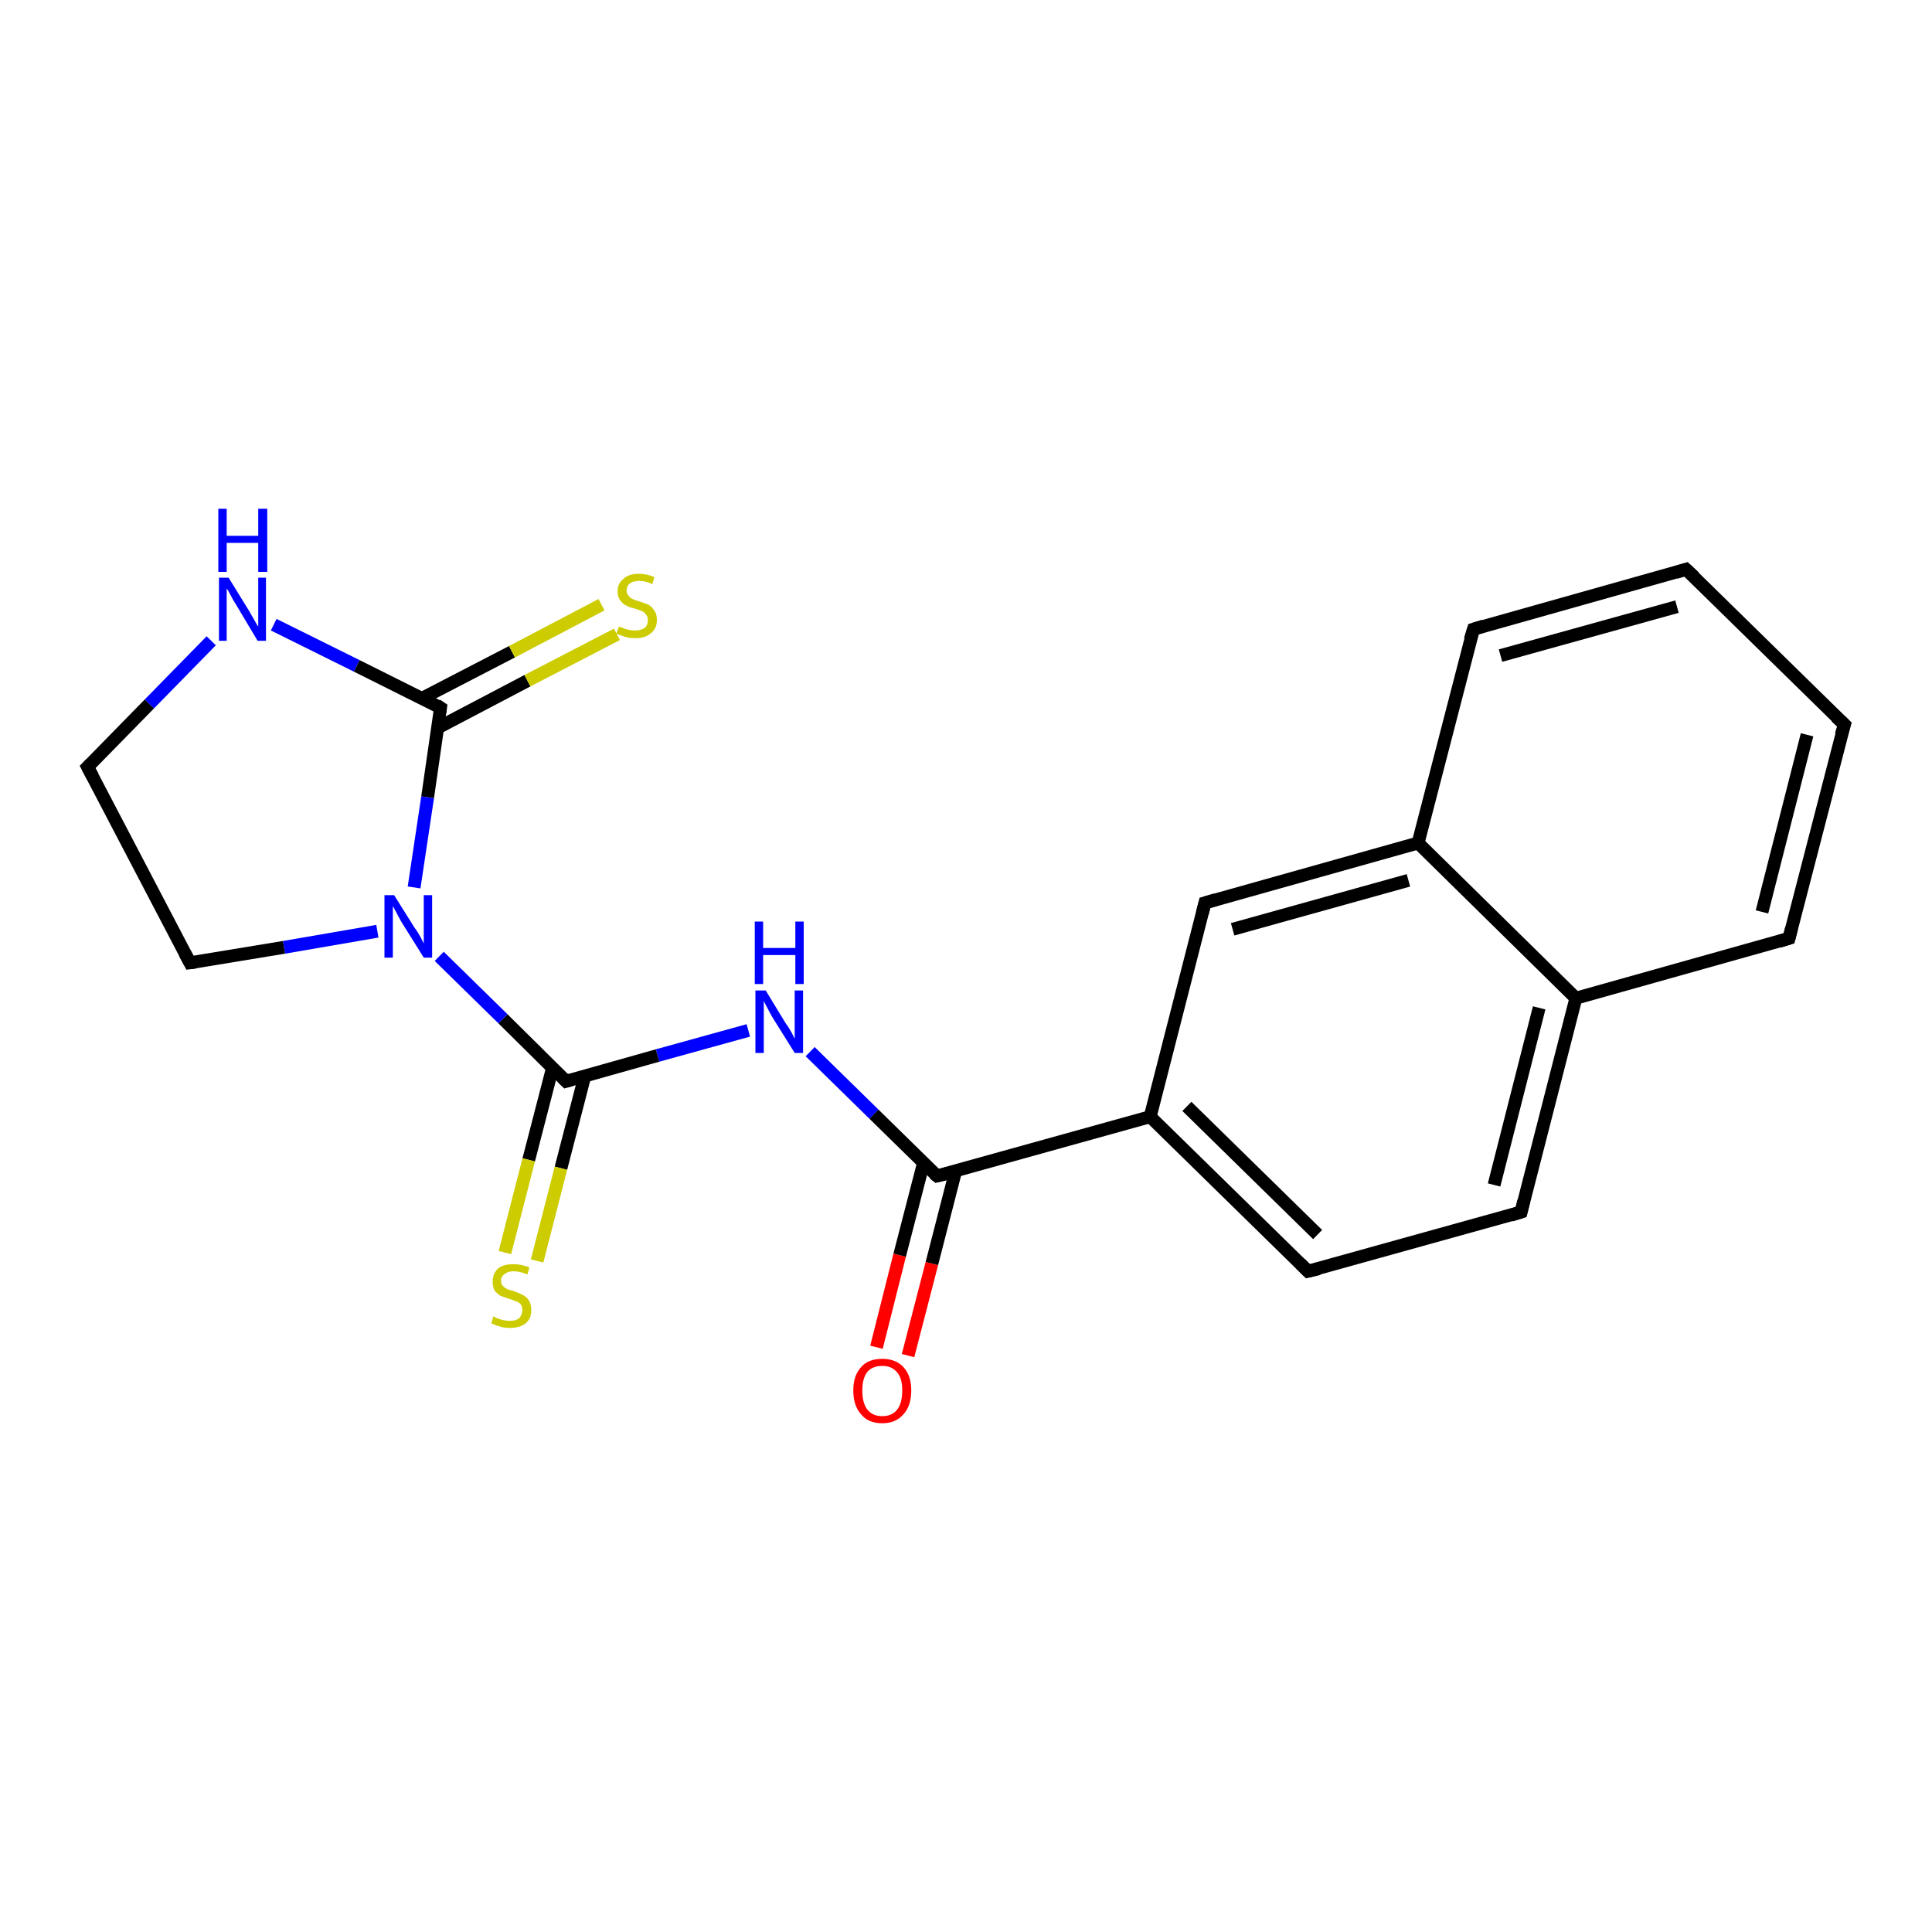 <?xml version='1.0' encoding='iso-8859-1'?>
<svg version='1.1' baseProfile='full'
              xmlns='http://www.w3.org/2000/svg'
                      xmlns:rdkit='http://www.rdkit.org/xml'
                      xmlns:xlink='http://www.w3.org/1999/xlink'
                  xml:space='preserve'
width='300px' height='300px' viewBox='0 0 300 300'>
<!-- END OF HEADER -->
<rect style='opacity:1.0;fill:#FFFFFF;stroke:none' width='300.0' height='300.0' x='0.0' y='0.0'> </rect>
<path class='bond-0 atom-0 atom-1' d='M 136.1,209.2 L 139.7,194.9' style='fill:none;fill-rule:evenodd;stroke:#FF0000;stroke-width:2.0px;stroke-linecap:butt;stroke-linejoin:miter;stroke-opacity:1' />
<path class='bond-0 atom-0 atom-1' d='M 139.7,194.9 L 143.4,180.6' style='fill:none;fill-rule:evenodd;stroke:#000000;stroke-width:2.0px;stroke-linecap:butt;stroke-linejoin:miter;stroke-opacity:1' />
<path class='bond-0 atom-0 atom-1' d='M 141.0,210.5 L 144.7,196.2' style='fill:none;fill-rule:evenodd;stroke:#FF0000;stroke-width:2.0px;stroke-linecap:butt;stroke-linejoin:miter;stroke-opacity:1' />
<path class='bond-0 atom-0 atom-1' d='M 144.7,196.2 L 148.4,181.8' style='fill:none;fill-rule:evenodd;stroke:#000000;stroke-width:2.0px;stroke-linecap:butt;stroke-linejoin:miter;stroke-opacity:1' />
<path class='bond-1 atom-1 atom-2' d='M 145.5,182.6 L 135.7,173.0' style='fill:none;fill-rule:evenodd;stroke:#000000;stroke-width:2.0px;stroke-linecap:butt;stroke-linejoin:miter;stroke-opacity:1' />
<path class='bond-1 atom-1 atom-2' d='M 135.7,173.0 L 125.8,163.3' style='fill:none;fill-rule:evenodd;stroke:#0000FF;stroke-width:2.0px;stroke-linecap:butt;stroke-linejoin:miter;stroke-opacity:1' />
<path class='bond-2 atom-2 atom-3' d='M 116.2,160.0 L 102.1,163.9' style='fill:none;fill-rule:evenodd;stroke:#0000FF;stroke-width:2.0px;stroke-linecap:butt;stroke-linejoin:miter;stroke-opacity:1' />
<path class='bond-2 atom-2 atom-3' d='M 102.1,163.9 L 87.9,167.9' style='fill:none;fill-rule:evenodd;stroke:#000000;stroke-width:2.0px;stroke-linecap:butt;stroke-linejoin:miter;stroke-opacity:1' />
<path class='bond-3 atom-3 atom-4' d='M 85.8,165.8 L 82.1,180.1' style='fill:none;fill-rule:evenodd;stroke:#000000;stroke-width:2.0px;stroke-linecap:butt;stroke-linejoin:miter;stroke-opacity:1' />
<path class='bond-3 atom-3 atom-4' d='M 82.1,180.1 L 78.4,194.5' style='fill:none;fill-rule:evenodd;stroke:#CCCC00;stroke-width:2.0px;stroke-linecap:butt;stroke-linejoin:miter;stroke-opacity:1' />
<path class='bond-3 atom-3 atom-4' d='M 90.8,167.1 L 87.1,181.4' style='fill:none;fill-rule:evenodd;stroke:#000000;stroke-width:2.0px;stroke-linecap:butt;stroke-linejoin:miter;stroke-opacity:1' />
<path class='bond-3 atom-3 atom-4' d='M 87.1,181.4 L 83.4,195.8' style='fill:none;fill-rule:evenodd;stroke:#CCCC00;stroke-width:2.0px;stroke-linecap:butt;stroke-linejoin:miter;stroke-opacity:1' />
<path class='bond-4 atom-3 atom-5' d='M 87.9,167.9 L 78.1,158.2' style='fill:none;fill-rule:evenodd;stroke:#000000;stroke-width:2.0px;stroke-linecap:butt;stroke-linejoin:miter;stroke-opacity:1' />
<path class='bond-4 atom-3 atom-5' d='M 78.1,158.2 L 68.2,148.5' style='fill:none;fill-rule:evenodd;stroke:#0000FF;stroke-width:2.0px;stroke-linecap:butt;stroke-linejoin:miter;stroke-opacity:1' />
<path class='bond-5 atom-5 atom-6' d='M 58.6,144.6 L 44.1,147.1' style='fill:none;fill-rule:evenodd;stroke:#0000FF;stroke-width:2.0px;stroke-linecap:butt;stroke-linejoin:miter;stroke-opacity:1' />
<path class='bond-5 atom-5 atom-6' d='M 44.1,147.1 L 29.5,149.5' style='fill:none;fill-rule:evenodd;stroke:#000000;stroke-width:2.0px;stroke-linecap:butt;stroke-linejoin:miter;stroke-opacity:1' />
<path class='bond-6 atom-6 atom-7' d='M 29.5,149.5 L 13.6,119.1' style='fill:none;fill-rule:evenodd;stroke:#000000;stroke-width:2.0px;stroke-linecap:butt;stroke-linejoin:miter;stroke-opacity:1' />
<path class='bond-7 atom-7 atom-8' d='M 13.6,119.1 L 23.2,109.3' style='fill:none;fill-rule:evenodd;stroke:#000000;stroke-width:2.0px;stroke-linecap:butt;stroke-linejoin:miter;stroke-opacity:1' />
<path class='bond-7 atom-7 atom-8' d='M 23.2,109.3 L 32.8,99.5' style='fill:none;fill-rule:evenodd;stroke:#0000FF;stroke-width:2.0px;stroke-linecap:butt;stroke-linejoin:miter;stroke-opacity:1' />
<path class='bond-8 atom-8 atom-9' d='M 42.5,97.0 L 55.4,103.4' style='fill:none;fill-rule:evenodd;stroke:#0000FF;stroke-width:2.0px;stroke-linecap:butt;stroke-linejoin:miter;stroke-opacity:1' />
<path class='bond-8 atom-8 atom-9' d='M 55.4,103.4 L 68.4,109.9' style='fill:none;fill-rule:evenodd;stroke:#000000;stroke-width:2.0px;stroke-linecap:butt;stroke-linejoin:miter;stroke-opacity:1' />
<path class='bond-9 atom-9 atom-10' d='M 68.0,113.0 L 81.9,105.7' style='fill:none;fill-rule:evenodd;stroke:#000000;stroke-width:2.0px;stroke-linecap:butt;stroke-linejoin:miter;stroke-opacity:1' />
<path class='bond-9 atom-9 atom-10' d='M 81.9,105.7 L 95.8,98.5' style='fill:none;fill-rule:evenodd;stroke:#CCCC00;stroke-width:2.0px;stroke-linecap:butt;stroke-linejoin:miter;stroke-opacity:1' />
<path class='bond-9 atom-9 atom-10' d='M 65.6,108.4 L 79.5,101.2' style='fill:none;fill-rule:evenodd;stroke:#000000;stroke-width:2.0px;stroke-linecap:butt;stroke-linejoin:miter;stroke-opacity:1' />
<path class='bond-9 atom-9 atom-10' d='M 79.5,101.2 L 93.4,93.9' style='fill:none;fill-rule:evenodd;stroke:#CCCC00;stroke-width:2.0px;stroke-linecap:butt;stroke-linejoin:miter;stroke-opacity:1' />
<path class='bond-10 atom-1 atom-11' d='M 145.5,182.6 L 178.6,173.4' style='fill:none;fill-rule:evenodd;stroke:#000000;stroke-width:2.0px;stroke-linecap:butt;stroke-linejoin:miter;stroke-opacity:1' />
<path class='bond-11 atom-11 atom-12' d='M 178.6,173.4 L 203.1,197.4' style='fill:none;fill-rule:evenodd;stroke:#000000;stroke-width:2.0px;stroke-linecap:butt;stroke-linejoin:miter;stroke-opacity:1' />
<path class='bond-11 atom-11 atom-12' d='M 184.3,171.8 L 204.6,191.7' style='fill:none;fill-rule:evenodd;stroke:#000000;stroke-width:2.0px;stroke-linecap:butt;stroke-linejoin:miter;stroke-opacity:1' />
<path class='bond-12 atom-12 atom-13' d='M 203.1,197.4 L 236.2,188.2' style='fill:none;fill-rule:evenodd;stroke:#000000;stroke-width:2.0px;stroke-linecap:butt;stroke-linejoin:miter;stroke-opacity:1' />
<path class='bond-13 atom-13 atom-14' d='M 236.2,188.2 L 244.7,155.0' style='fill:none;fill-rule:evenodd;stroke:#000000;stroke-width:2.0px;stroke-linecap:butt;stroke-linejoin:miter;stroke-opacity:1' />
<path class='bond-13 atom-13 atom-14' d='M 232.0,184.0 L 239.0,156.5' style='fill:none;fill-rule:evenodd;stroke:#000000;stroke-width:2.0px;stroke-linecap:butt;stroke-linejoin:miter;stroke-opacity:1' />
<path class='bond-14 atom-14 atom-15' d='M 244.7,155.0 L 277.8,145.7' style='fill:none;fill-rule:evenodd;stroke:#000000;stroke-width:2.0px;stroke-linecap:butt;stroke-linejoin:miter;stroke-opacity:1' />
<path class='bond-15 atom-15 atom-16' d='M 277.8,145.7 L 286.4,112.5' style='fill:none;fill-rule:evenodd;stroke:#000000;stroke-width:2.0px;stroke-linecap:butt;stroke-linejoin:miter;stroke-opacity:1' />
<path class='bond-15 atom-15 atom-16' d='M 273.6,141.6 L 280.6,114.1' style='fill:none;fill-rule:evenodd;stroke:#000000;stroke-width:2.0px;stroke-linecap:butt;stroke-linejoin:miter;stroke-opacity:1' />
<path class='bond-16 atom-16 atom-17' d='M 286.4,112.5 L 261.8,88.4' style='fill:none;fill-rule:evenodd;stroke:#000000;stroke-width:2.0px;stroke-linecap:butt;stroke-linejoin:miter;stroke-opacity:1' />
<path class='bond-17 atom-17 atom-18' d='M 261.8,88.4 L 228.8,97.7' style='fill:none;fill-rule:evenodd;stroke:#000000;stroke-width:2.0px;stroke-linecap:butt;stroke-linejoin:miter;stroke-opacity:1' />
<path class='bond-17 atom-17 atom-18' d='M 260.4,94.2 L 233.0,101.8' style='fill:none;fill-rule:evenodd;stroke:#000000;stroke-width:2.0px;stroke-linecap:butt;stroke-linejoin:miter;stroke-opacity:1' />
<path class='bond-18 atom-18 atom-19' d='M 228.8,97.7 L 220.2,130.9' style='fill:none;fill-rule:evenodd;stroke:#000000;stroke-width:2.0px;stroke-linecap:butt;stroke-linejoin:miter;stroke-opacity:1' />
<path class='bond-19 atom-19 atom-20' d='M 220.2,130.9 L 187.1,140.2' style='fill:none;fill-rule:evenodd;stroke:#000000;stroke-width:2.0px;stroke-linecap:butt;stroke-linejoin:miter;stroke-opacity:1' />
<path class='bond-19 atom-19 atom-20' d='M 218.7,136.7 L 191.4,144.3' style='fill:none;fill-rule:evenodd;stroke:#000000;stroke-width:2.0px;stroke-linecap:butt;stroke-linejoin:miter;stroke-opacity:1' />
<path class='bond-20 atom-9 atom-5' d='M 68.4,109.9 L 66.4,123.8' style='fill:none;fill-rule:evenodd;stroke:#000000;stroke-width:2.0px;stroke-linecap:butt;stroke-linejoin:miter;stroke-opacity:1' />
<path class='bond-20 atom-9 atom-5' d='M 66.4,123.8 L 64.3,137.8' style='fill:none;fill-rule:evenodd;stroke:#0000FF;stroke-width:2.0px;stroke-linecap:butt;stroke-linejoin:miter;stroke-opacity:1' />
<path class='bond-21 atom-20 atom-11' d='M 187.1,140.2 L 178.6,173.4' style='fill:none;fill-rule:evenodd;stroke:#000000;stroke-width:2.0px;stroke-linecap:butt;stroke-linejoin:miter;stroke-opacity:1' />
<path class='bond-22 atom-19 atom-14' d='M 220.2,130.9 L 244.7,155.0' style='fill:none;fill-rule:evenodd;stroke:#000000;stroke-width:2.0px;stroke-linecap:butt;stroke-linejoin:miter;stroke-opacity:1' />
<path d='M 145.0,182.2 L 145.5,182.6 L 147.2,182.2' style='fill:none;stroke:#000000;stroke-width:2.0px;stroke-linecap:butt;stroke-linejoin:miter;stroke-opacity:1;' />
<path d='M 88.6,167.7 L 87.9,167.9 L 87.4,167.4' style='fill:none;stroke:#000000;stroke-width:2.0px;stroke-linecap:butt;stroke-linejoin:miter;stroke-opacity:1;' />
<path d='M 30.3,149.4 L 29.5,149.5 L 28.7,148.0' style='fill:none;stroke:#000000;stroke-width:2.0px;stroke-linecap:butt;stroke-linejoin:miter;stroke-opacity:1;' />
<path d='M 14.4,120.6 L 13.6,119.1 L 14.1,118.6' style='fill:none;stroke:#000000;stroke-width:2.0px;stroke-linecap:butt;stroke-linejoin:miter;stroke-opacity:1;' />
<path d='M 67.8,109.5 L 68.4,109.9 L 68.3,110.6' style='fill:none;stroke:#000000;stroke-width:2.0px;stroke-linecap:butt;stroke-linejoin:miter;stroke-opacity:1;' />
<path d='M 201.9,196.2 L 203.1,197.4 L 204.8,197.0' style='fill:none;stroke:#000000;stroke-width:2.0px;stroke-linecap:butt;stroke-linejoin:miter;stroke-opacity:1;' />
<path d='M 234.6,188.7 L 236.2,188.2 L 236.6,186.5' style='fill:none;stroke:#000000;stroke-width:2.0px;stroke-linecap:butt;stroke-linejoin:miter;stroke-opacity:1;' />
<path d='M 276.2,146.2 L 277.8,145.7 L 278.2,144.1' style='fill:none;stroke:#000000;stroke-width:2.0px;stroke-linecap:butt;stroke-linejoin:miter;stroke-opacity:1;' />
<path d='M 285.9,114.1 L 286.4,112.5 L 285.1,111.3' style='fill:none;stroke:#000000;stroke-width:2.0px;stroke-linecap:butt;stroke-linejoin:miter;stroke-opacity:1;' />
<path d='M 263.1,89.6 L 261.8,88.4 L 260.2,88.9' style='fill:none;stroke:#000000;stroke-width:2.0px;stroke-linecap:butt;stroke-linejoin:miter;stroke-opacity:1;' />
<path d='M 230.4,97.2 L 228.8,97.7 L 228.3,99.3' style='fill:none;stroke:#000000;stroke-width:2.0px;stroke-linecap:butt;stroke-linejoin:miter;stroke-opacity:1;' />
<path d='M 188.8,139.7 L 187.1,140.2 L 186.7,141.8' style='fill:none;stroke:#000000;stroke-width:2.0px;stroke-linecap:butt;stroke-linejoin:miter;stroke-opacity:1;' />
<path class='atom-0' d='M 132.5 215.9
Q 132.5 213.6, 133.7 212.3
Q 134.8 211.0, 137.0 211.0
Q 139.1 211.0, 140.3 212.3
Q 141.5 213.6, 141.5 215.9
Q 141.5 218.3, 140.3 219.6
Q 139.1 221.0, 137.0 221.0
Q 134.8 221.0, 133.7 219.6
Q 132.5 218.3, 132.5 215.9
M 137.0 219.9
Q 138.5 219.9, 139.3 218.9
Q 140.1 217.9, 140.1 215.9
Q 140.1 214.0, 139.3 213.1
Q 138.5 212.1, 137.0 212.1
Q 135.5 212.1, 134.7 213.0
Q 133.9 214.0, 133.9 215.9
Q 133.9 217.9, 134.7 218.9
Q 135.5 219.9, 137.0 219.9
' fill='#FF0000'/>
<path class='atom-2' d='M 118.9 153.8
L 122.0 158.9
Q 122.4 159.4, 122.9 160.3
Q 123.4 161.3, 123.4 161.3
L 123.4 153.8
L 124.7 153.8
L 124.7 163.5
L 123.4 163.5
L 119.9 157.9
Q 119.5 157.2, 119.1 156.4
Q 118.7 155.7, 118.6 155.4
L 118.6 163.5
L 117.3 163.5
L 117.3 153.8
L 118.9 153.8
' fill='#0000FF'/>
<path class='atom-2' d='M 117.2 143.1
L 118.5 143.1
L 118.5 147.2
L 123.5 147.2
L 123.5 143.1
L 124.8 143.1
L 124.8 152.8
L 123.5 152.8
L 123.5 148.3
L 118.5 148.3
L 118.5 152.8
L 117.2 152.8
L 117.2 143.1
' fill='#0000FF'/>
<path class='atom-4' d='M 76.6 204.4
Q 76.8 204.5, 77.2 204.7
Q 77.7 204.9, 78.2 205.0
Q 78.7 205.1, 79.2 205.1
Q 80.1 205.1, 80.6 204.7
Q 81.1 204.2, 81.1 203.4
Q 81.1 202.9, 80.9 202.6
Q 80.6 202.2, 80.2 202.1
Q 79.8 201.9, 79.1 201.7
Q 78.2 201.4, 77.7 201.2
Q 77.2 200.9, 76.8 200.4
Q 76.5 199.9, 76.5 199.0
Q 76.5 197.8, 77.3 197.0
Q 78.1 196.3, 79.8 196.3
Q 80.9 196.3, 82.2 196.8
L 81.9 197.9
Q 80.7 197.4, 79.8 197.4
Q 78.9 197.4, 78.4 197.8
Q 77.8 198.2, 77.8 198.8
Q 77.8 199.4, 78.1 199.7
Q 78.4 200.0, 78.8 200.2
Q 79.2 200.3, 79.8 200.5
Q 80.7 200.8, 81.2 201.1
Q 81.8 201.4, 82.1 201.9
Q 82.5 202.5, 82.5 203.4
Q 82.5 204.8, 81.6 205.5
Q 80.7 206.2, 79.2 206.2
Q 78.3 206.2, 77.7 206.0
Q 77.0 205.8, 76.3 205.5
L 76.6 204.4
' fill='#CCCC00'/>
<path class='atom-5' d='M 61.2 139.0
L 64.4 144.1
Q 64.8 144.6, 65.3 145.5
Q 65.8 146.5, 65.8 146.5
L 65.8 139.0
L 67.1 139.0
L 67.1 148.7
L 65.8 148.7
L 62.3 143.1
Q 61.9 142.4, 61.5 141.6
Q 61.1 140.9, 61.0 140.7
L 61.0 148.7
L 59.7 148.7
L 59.7 139.0
L 61.2 139.0
' fill='#0000FF'/>
<path class='atom-8' d='M 35.5 89.7
L 38.7 94.9
Q 39.0 95.4, 39.5 96.3
Q 40.0 97.2, 40.1 97.3
L 40.1 89.7
L 41.3 89.7
L 41.3 99.5
L 40.0 99.5
L 36.6 93.8
Q 36.2 93.2, 35.8 92.4
Q 35.4 91.6, 35.2 91.4
L 35.2 99.5
L 34.0 99.5
L 34.0 89.7
L 35.5 89.7
' fill='#0000FF'/>
<path class='atom-8' d='M 33.9 79.0
L 35.2 79.0
L 35.2 83.2
L 40.1 83.2
L 40.1 79.0
L 41.5 79.0
L 41.5 88.8
L 40.1 88.8
L 40.1 84.3
L 35.2 84.3
L 35.2 88.8
L 33.9 88.8
L 33.9 79.0
' fill='#0000FF'/>
<path class='atom-10' d='M 96.1 97.3
Q 96.2 97.3, 96.7 97.5
Q 97.1 97.7, 97.6 97.8
Q 98.1 97.9, 98.6 97.9
Q 99.5 97.9, 100.1 97.5
Q 100.6 97.1, 100.6 96.3
Q 100.6 95.7, 100.3 95.4
Q 100.1 95.1, 99.7 94.9
Q 99.2 94.7, 98.6 94.5
Q 97.7 94.3, 97.2 94.0
Q 96.7 93.8, 96.3 93.2
Q 95.9 92.7, 95.9 91.8
Q 95.9 90.6, 96.8 89.9
Q 97.6 89.1, 99.2 89.1
Q 100.4 89.1, 101.6 89.6
L 101.3 90.7
Q 100.2 90.2, 99.3 90.2
Q 98.3 90.2, 97.8 90.6
Q 97.3 91.0, 97.3 91.7
Q 97.3 92.2, 97.6 92.5
Q 97.8 92.8, 98.2 93.0
Q 98.6 93.2, 99.3 93.4
Q 100.2 93.7, 100.7 93.9
Q 101.2 94.2, 101.6 94.8
Q 102.0 95.3, 102.0 96.3
Q 102.0 97.6, 101.1 98.3
Q 100.2 99.1, 98.7 99.1
Q 97.8 99.1, 97.1 98.9
Q 96.5 98.7, 95.7 98.4
L 96.1 97.3
' fill='#CCCC00'/>
</svg>

